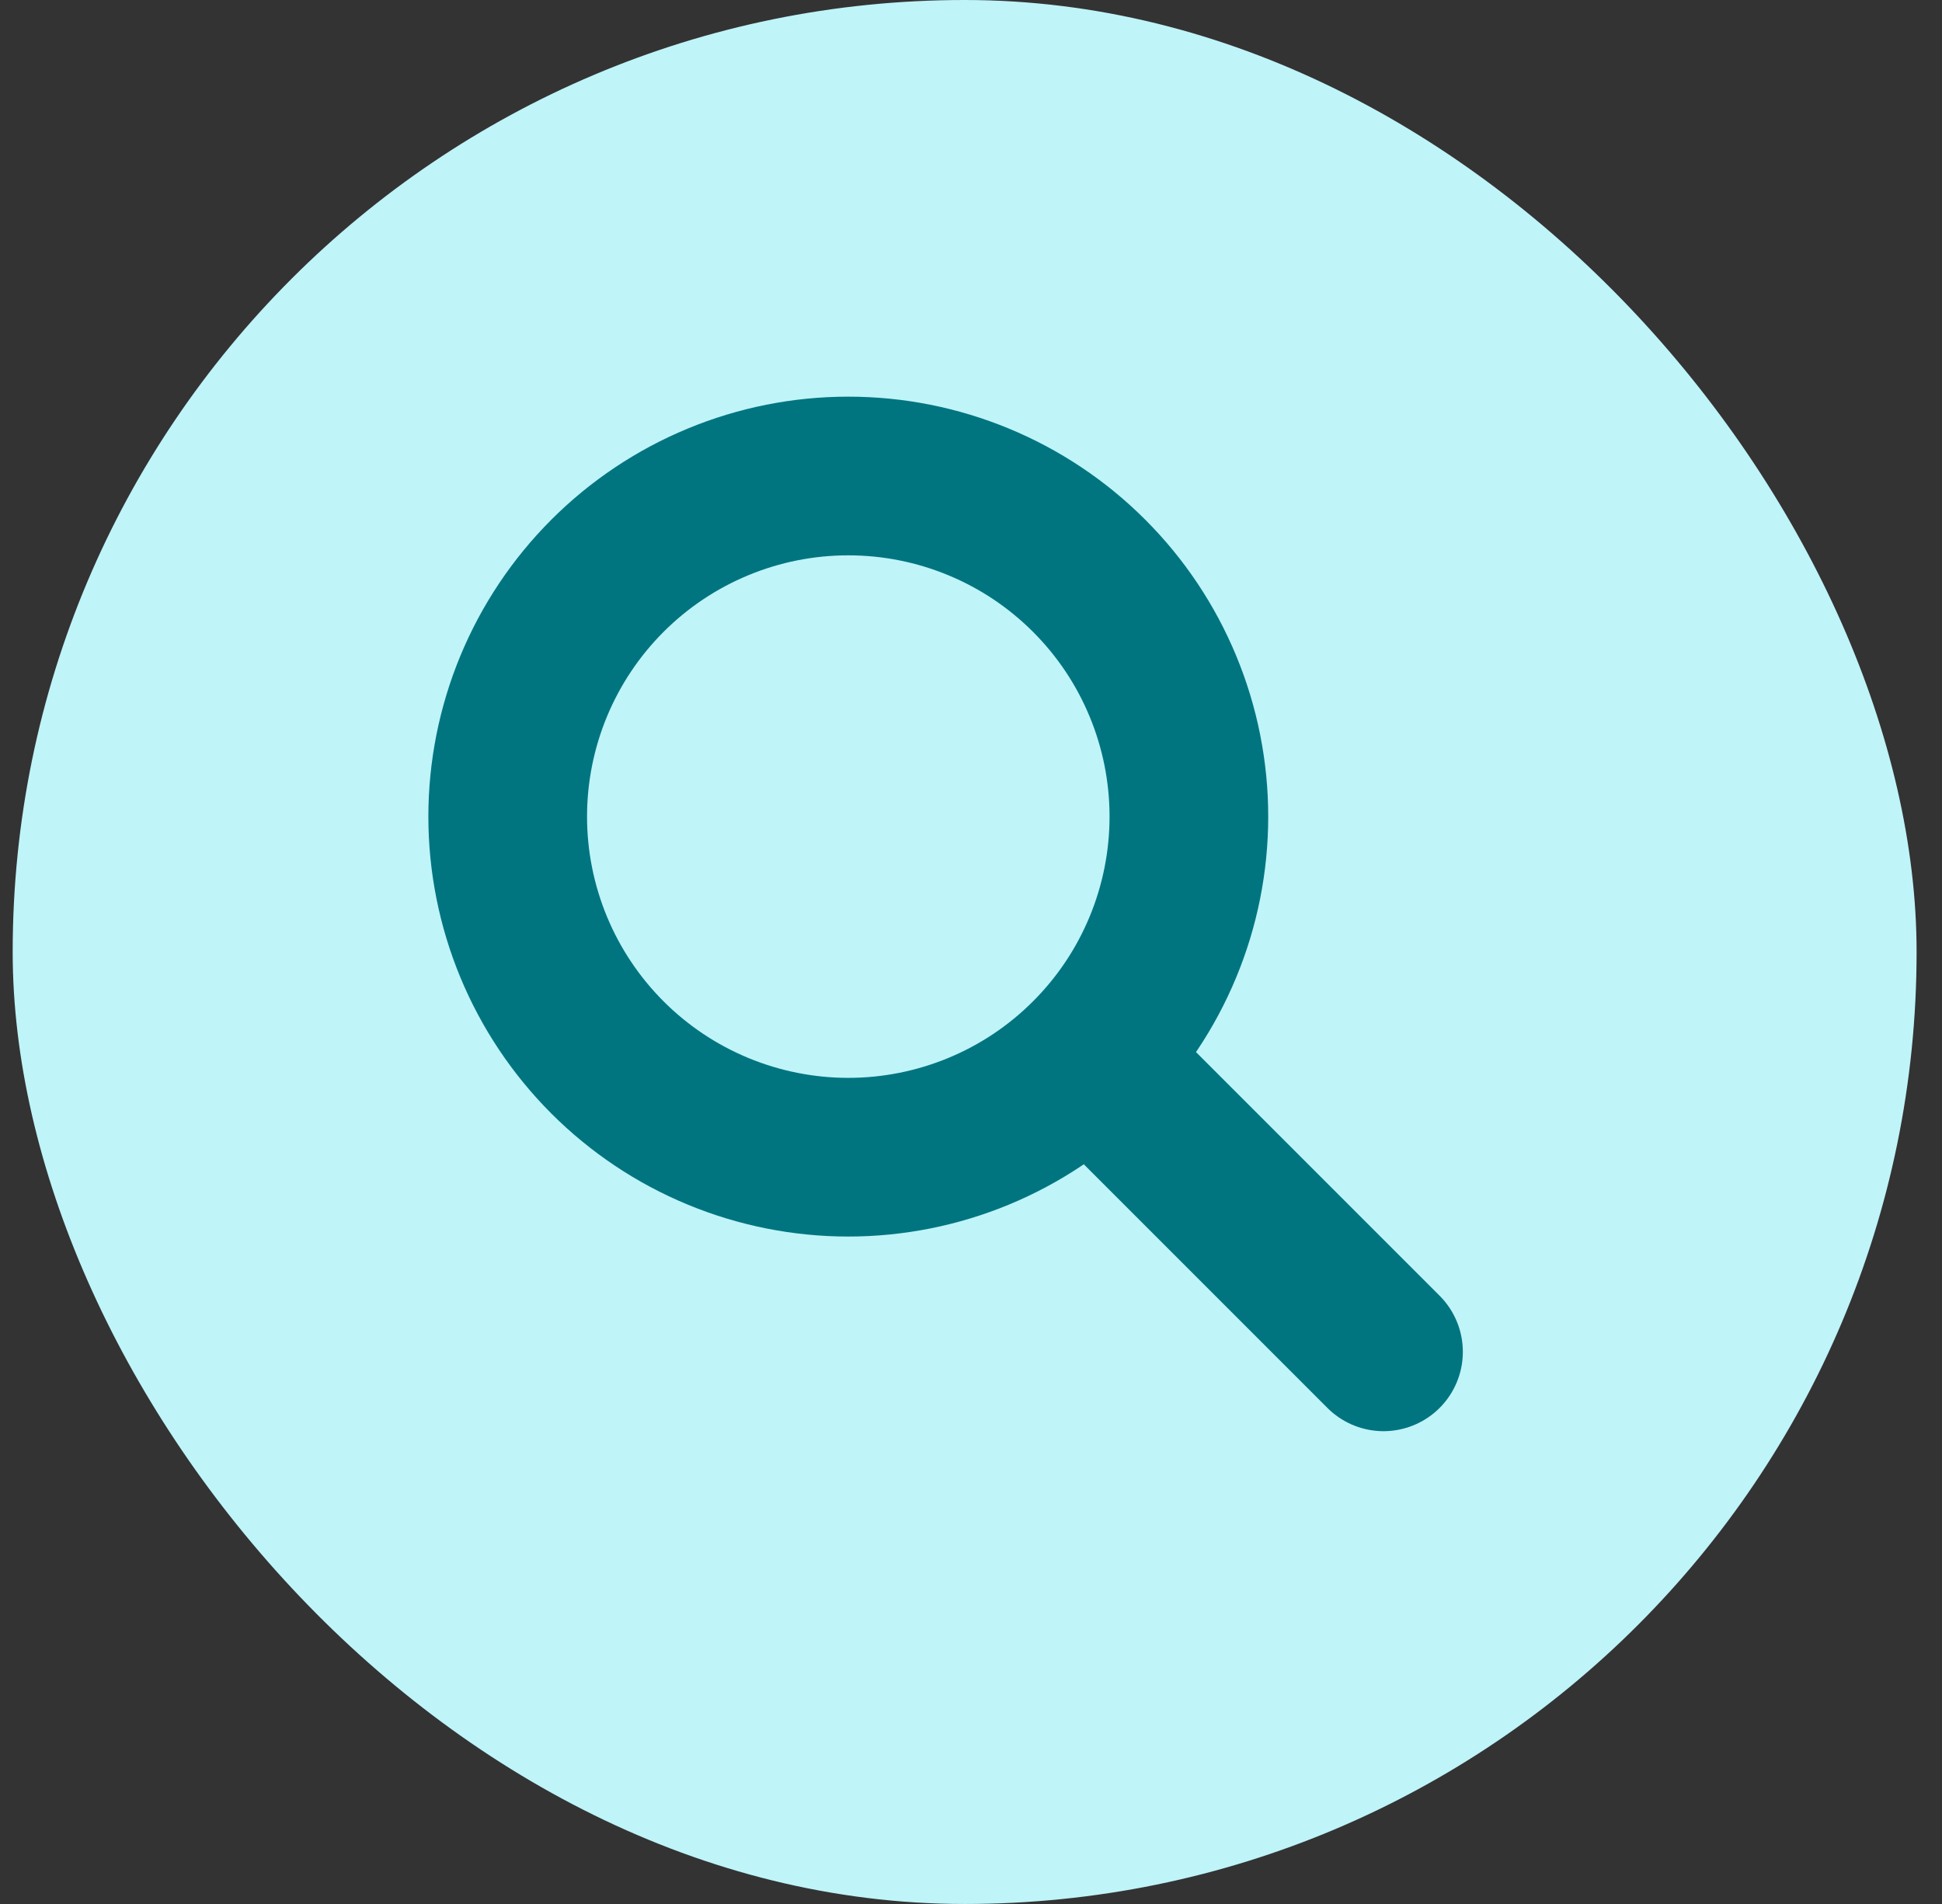 <svg width="51" height="50" viewBox="0 0 51 50" fill="none" xmlns="http://www.w3.org/2000/svg">
<rect x="0" y="0" width="51" height="50" fill="#333333" stroke="none"/>
<rect x="0.333" width="50" height="50" rx="25" fill="#BFF4F9"/>
<path d="M36.333 35.5L28.667 27.833M13.333 21.444C13.333 22.619 13.565 23.782 14.014 24.867C14.464 25.953 15.123 26.939 15.953 27.769C16.784 28.6 17.77 29.259 18.855 29.708C19.94 30.157 21.103 30.389 22.278 30.389C23.452 30.389 24.616 30.157 25.701 29.708C26.786 29.259 27.772 28.6 28.602 27.769C29.433 26.939 30.092 25.953 30.541 24.867C30.991 23.782 31.222 22.619 31.222 21.444C31.222 20.27 30.991 19.107 30.541 18.022C30.092 16.936 29.433 15.95 28.602 15.12C27.772 14.289 26.786 13.63 25.701 13.181C24.616 12.731 23.452 12.5 22.278 12.5C21.103 12.5 19.94 12.731 18.855 13.181C17.77 13.63 16.784 14.289 15.953 15.12C15.123 15.95 14.464 16.936 14.014 18.022C13.565 19.107 13.333 20.27 13.333 21.444Z" stroke="#007580" stroke-width="4.167" stroke-linecap="round" stroke-linejoin="round"/>
</svg>
